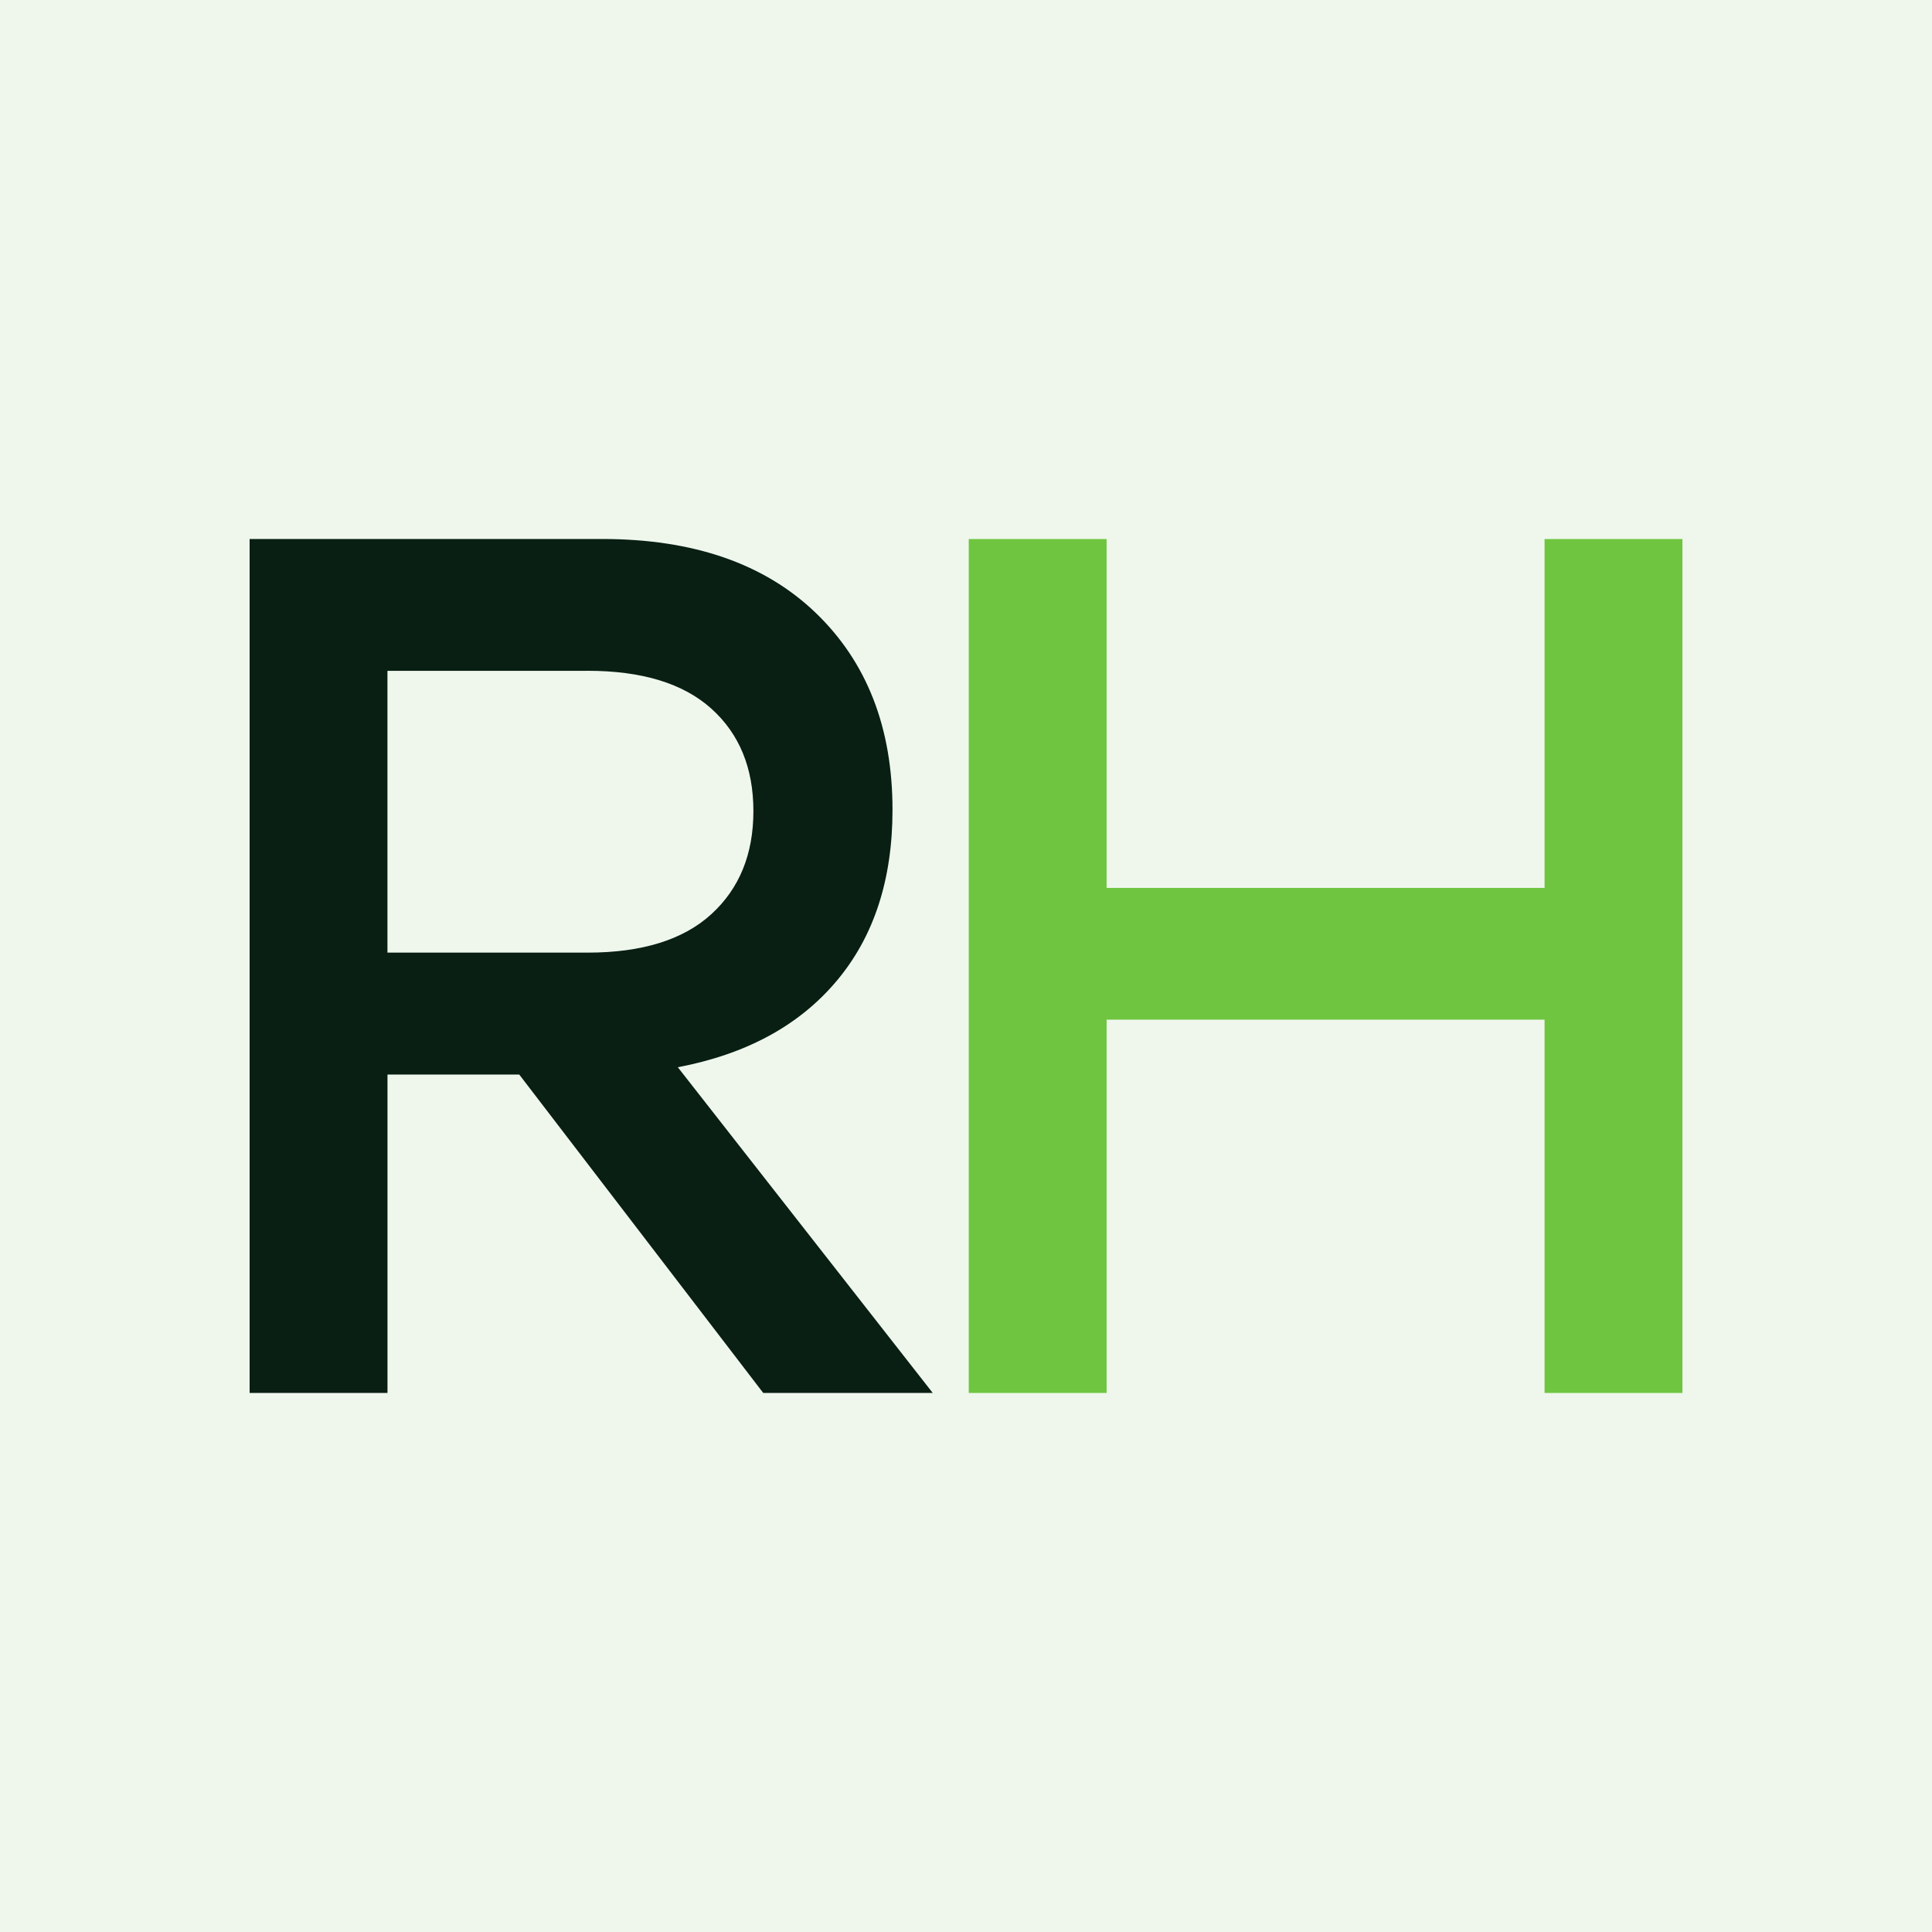 <?xml version="1.0" encoding="UTF-8"?>
<svg id="Ebene_1" xmlns="http://www.w3.org/2000/svg" viewBox="0 0 500 500">
  <defs>
    <style>
      .cls-1 {
        fill: #eff7ed;
      }

      .cls-2 {
        fill: #6fc540;
      }

      .cls-3 {
        fill: #fff;
      }

      .cls-4 {
        fill: #091f13;
      }
    </style>
  </defs>
  <rect class="cls-3" width="500" height="500"/>
  <rect class="cls-1" width="500" height="500"/>
  <path class="cls-4" d="M152.05,173.6c14.1,0,24.78,3.27,32.04,9.79,7.26,6.53,10.89,15.37,10.89,26.52s-3.63,20.05-10.89,26.68c-7.26,6.63-17.95,9.95-32.04,9.95h-51.78v-72.93h51.78ZM241.4,360.5l-65.98-84.3c17.68-3.36,31.36-10.78,41.04-22.26,9.68-11.47,14.52-26.25,14.52-44.36,0-21.26-6.63-38.25-19.89-50.99-13.26-12.73-31.68-19.1-55.25-19.1h-91.24v221h35.68v-82.4h34.1l63.14,82.4h43.88Z"/>
  <polygon class="cls-2" points="399.73 229.79 286.39 229.79 286.39 139.5 250.71 139.5 250.71 360.5 286.39 360.5 286.39 263.89 399.73 263.89 399.73 360.5 435.41 360.5 435.41 139.5 399.73 139.5 399.73 229.79"/>
</svg>